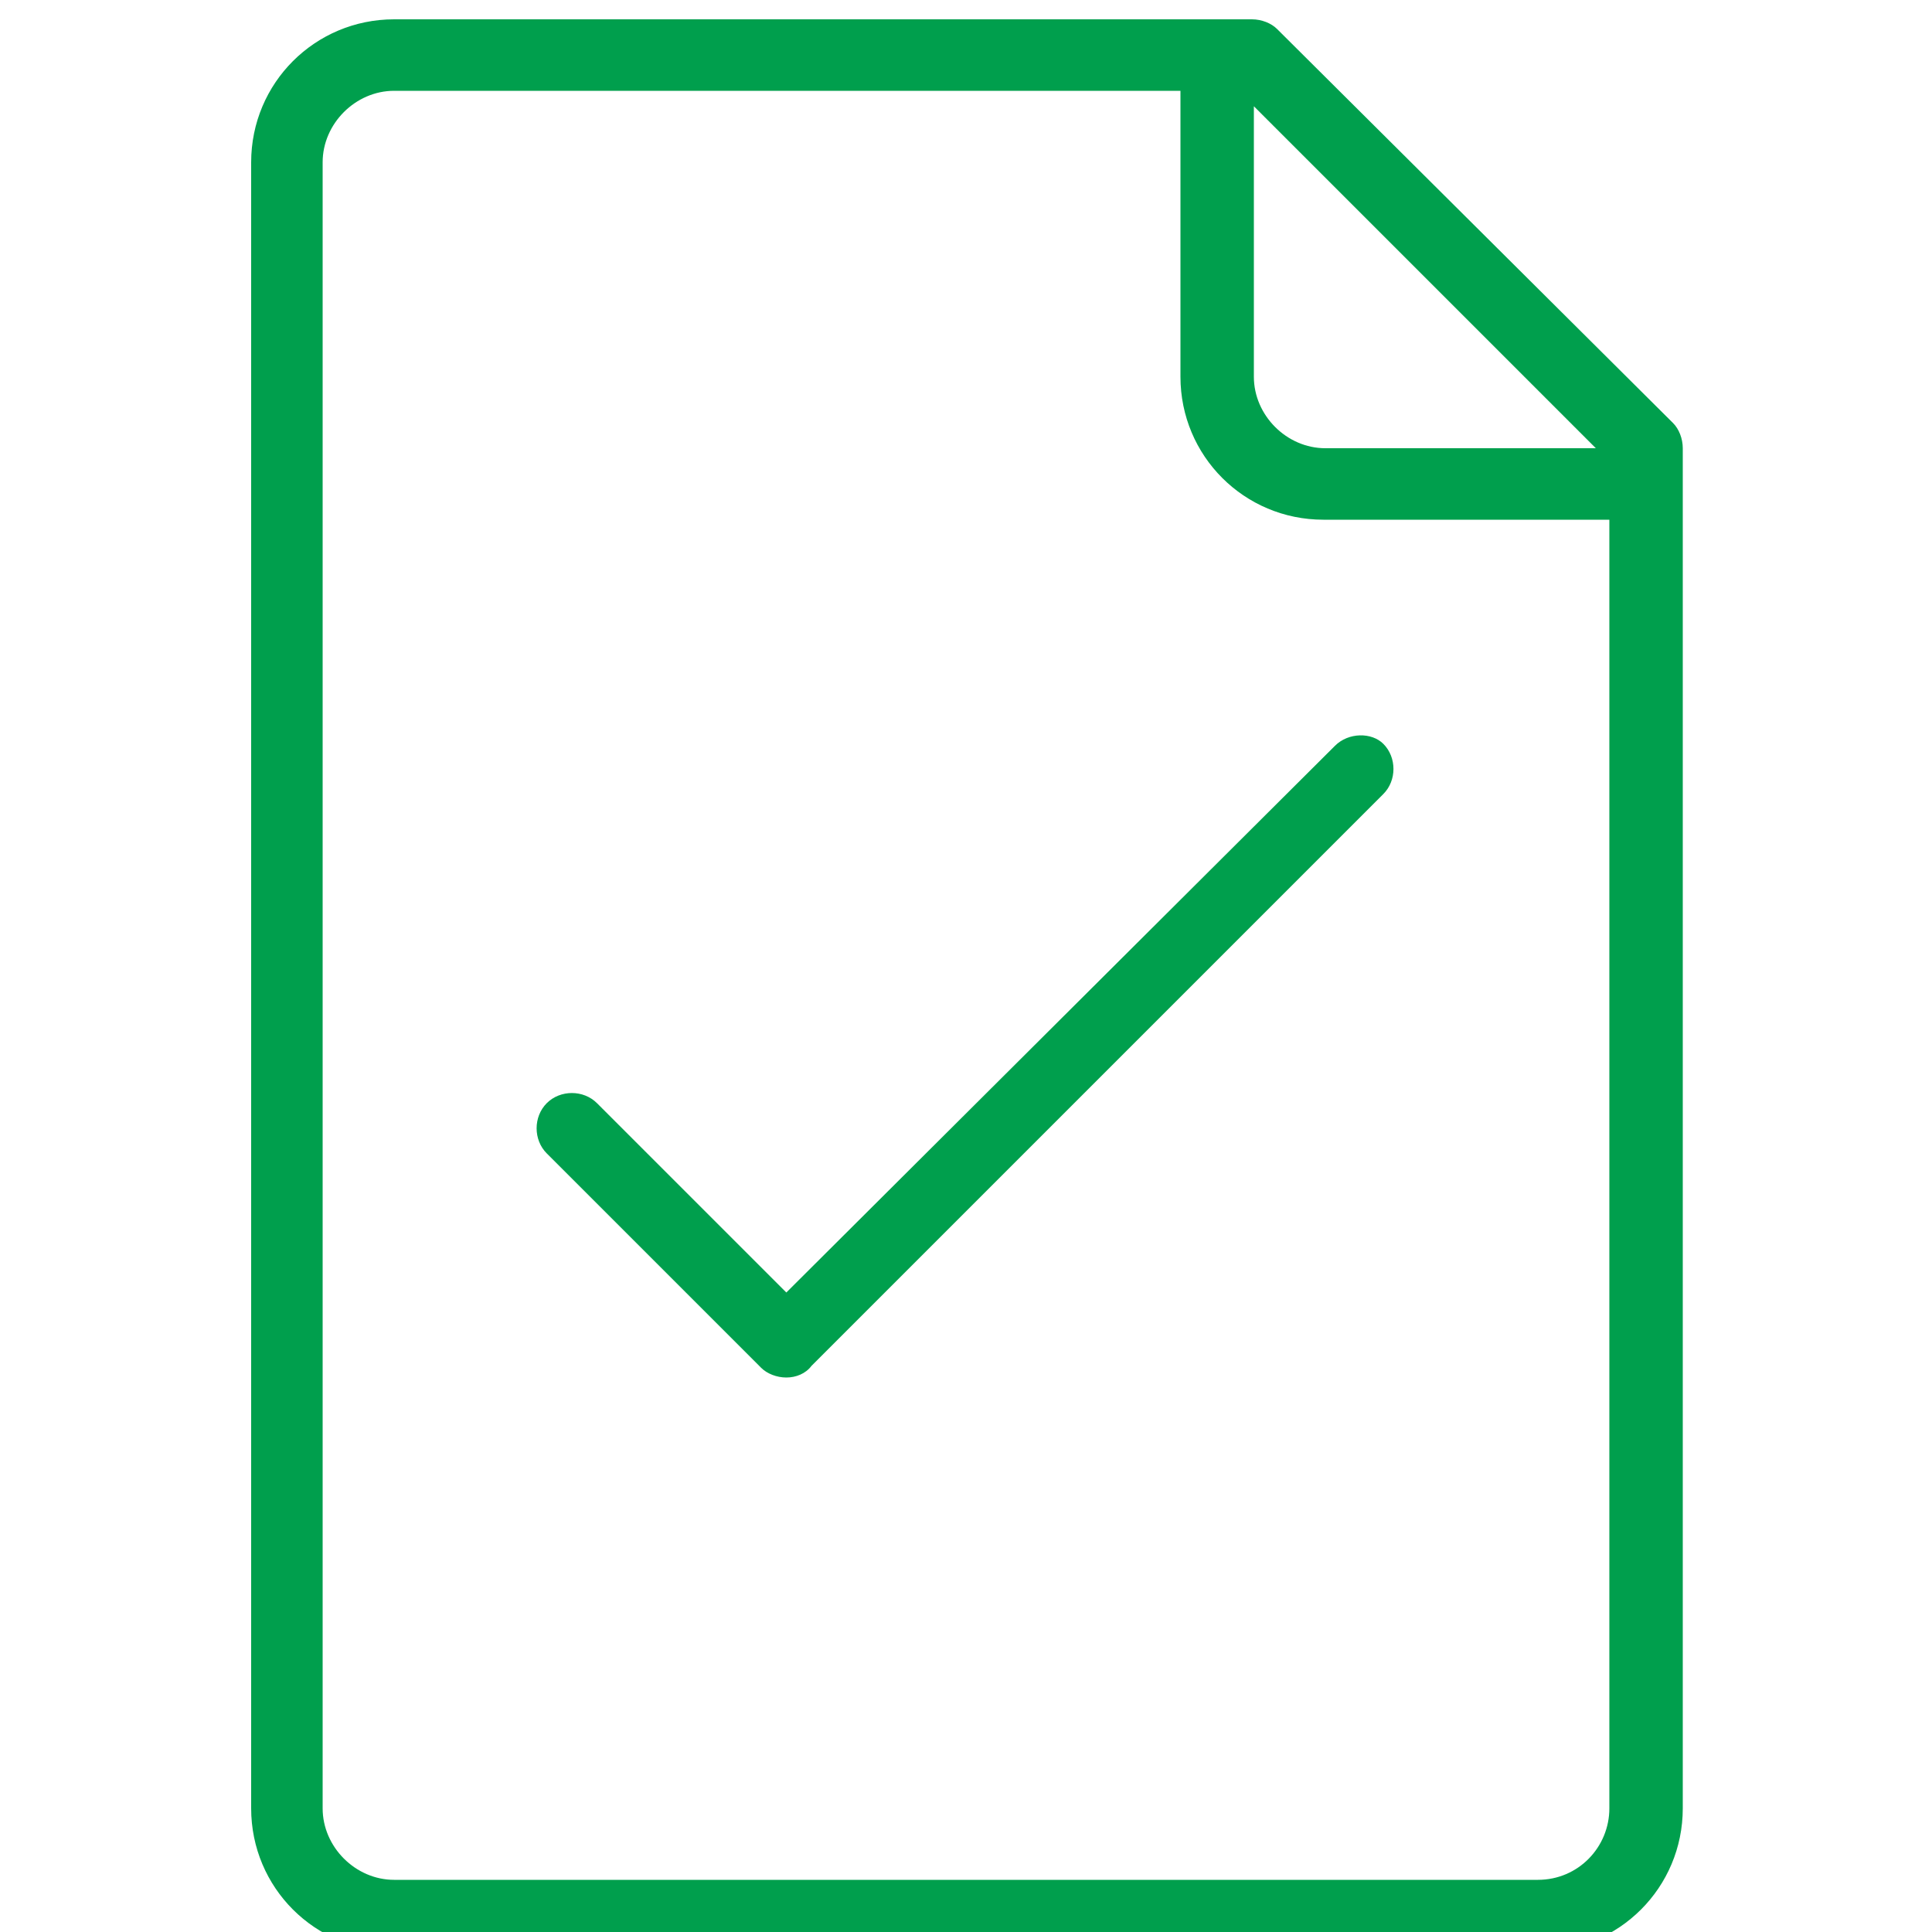 <?xml version="1.0" encoding="UTF-8"?>
<!-- Generator: Adobe Illustrator 26.3.1, SVG Export Plug-In . SVG Version: 6.00 Build 0)  -->
<svg xmlns="http://www.w3.org/2000/svg" xmlns:xlink="http://www.w3.org/1999/xlink" version="1.1" id="Calque_1" x="0px" y="0px" viewBox="0 0 100 100" style="enable-background:new 0 0 100 100;" xml:space="preserve">
<style type="text/css">
	.st0{fill-rule:evenodd;clip-rule:evenodd;fill:#009F4D;}
</style>
<g id="_x36_4px-Line">
	<g id="fil-tick">
	</g>
	<path id="Shape" class="st0" d="M69.1,38.6L40.7,66.9l-9.8-9.8c-0.7-0.7-1.9-0.7-2.6,0c-0.7,0.7-0.7,1.9,0,2.6l11.1,11.1   c0.3,0.3,0.8,0.5,1.3,0.5c0.5,0,1-0.2,1.3-0.6l29.6-29.6c0.7-0.7,0.7-1.9,0-2.6C71,37.9,69.8,37.9,69.1,38.6L69.1,38.6z"></path>
	<path id="Shape_00000139986274471228710120000001251705406900292527_" class="st0" d="M66.1,1.5C65.8,1.2,65.3,1,64.8,1H20.4   C16.3,1,13,4.3,13,8.4v85.2c0,4.1,3.3,7.4,7.4,7.4h59.3c4.1,0,7.4-3.3,7.4-7.4V23.2c0-0.5-0.2-1-0.5-1.3L66.1,1.5L66.1,1.5z    M82.6,23.2h-14c-2,0-3.7-1.7-3.7-3.7v-14L82.6,23.2L82.6,23.2z M79.6,97.3H20.4c-2,0-3.7-1.7-3.7-3.7V8.4c0-2,1.7-3.7,3.7-3.7   h40.7v14.8c0,4.1,3.3,7.4,7.4,7.4h14.8v66.7C83.3,95.6,81.7,97.3,79.6,97.3L79.6,97.3z"></path>
</g>
</svg>
